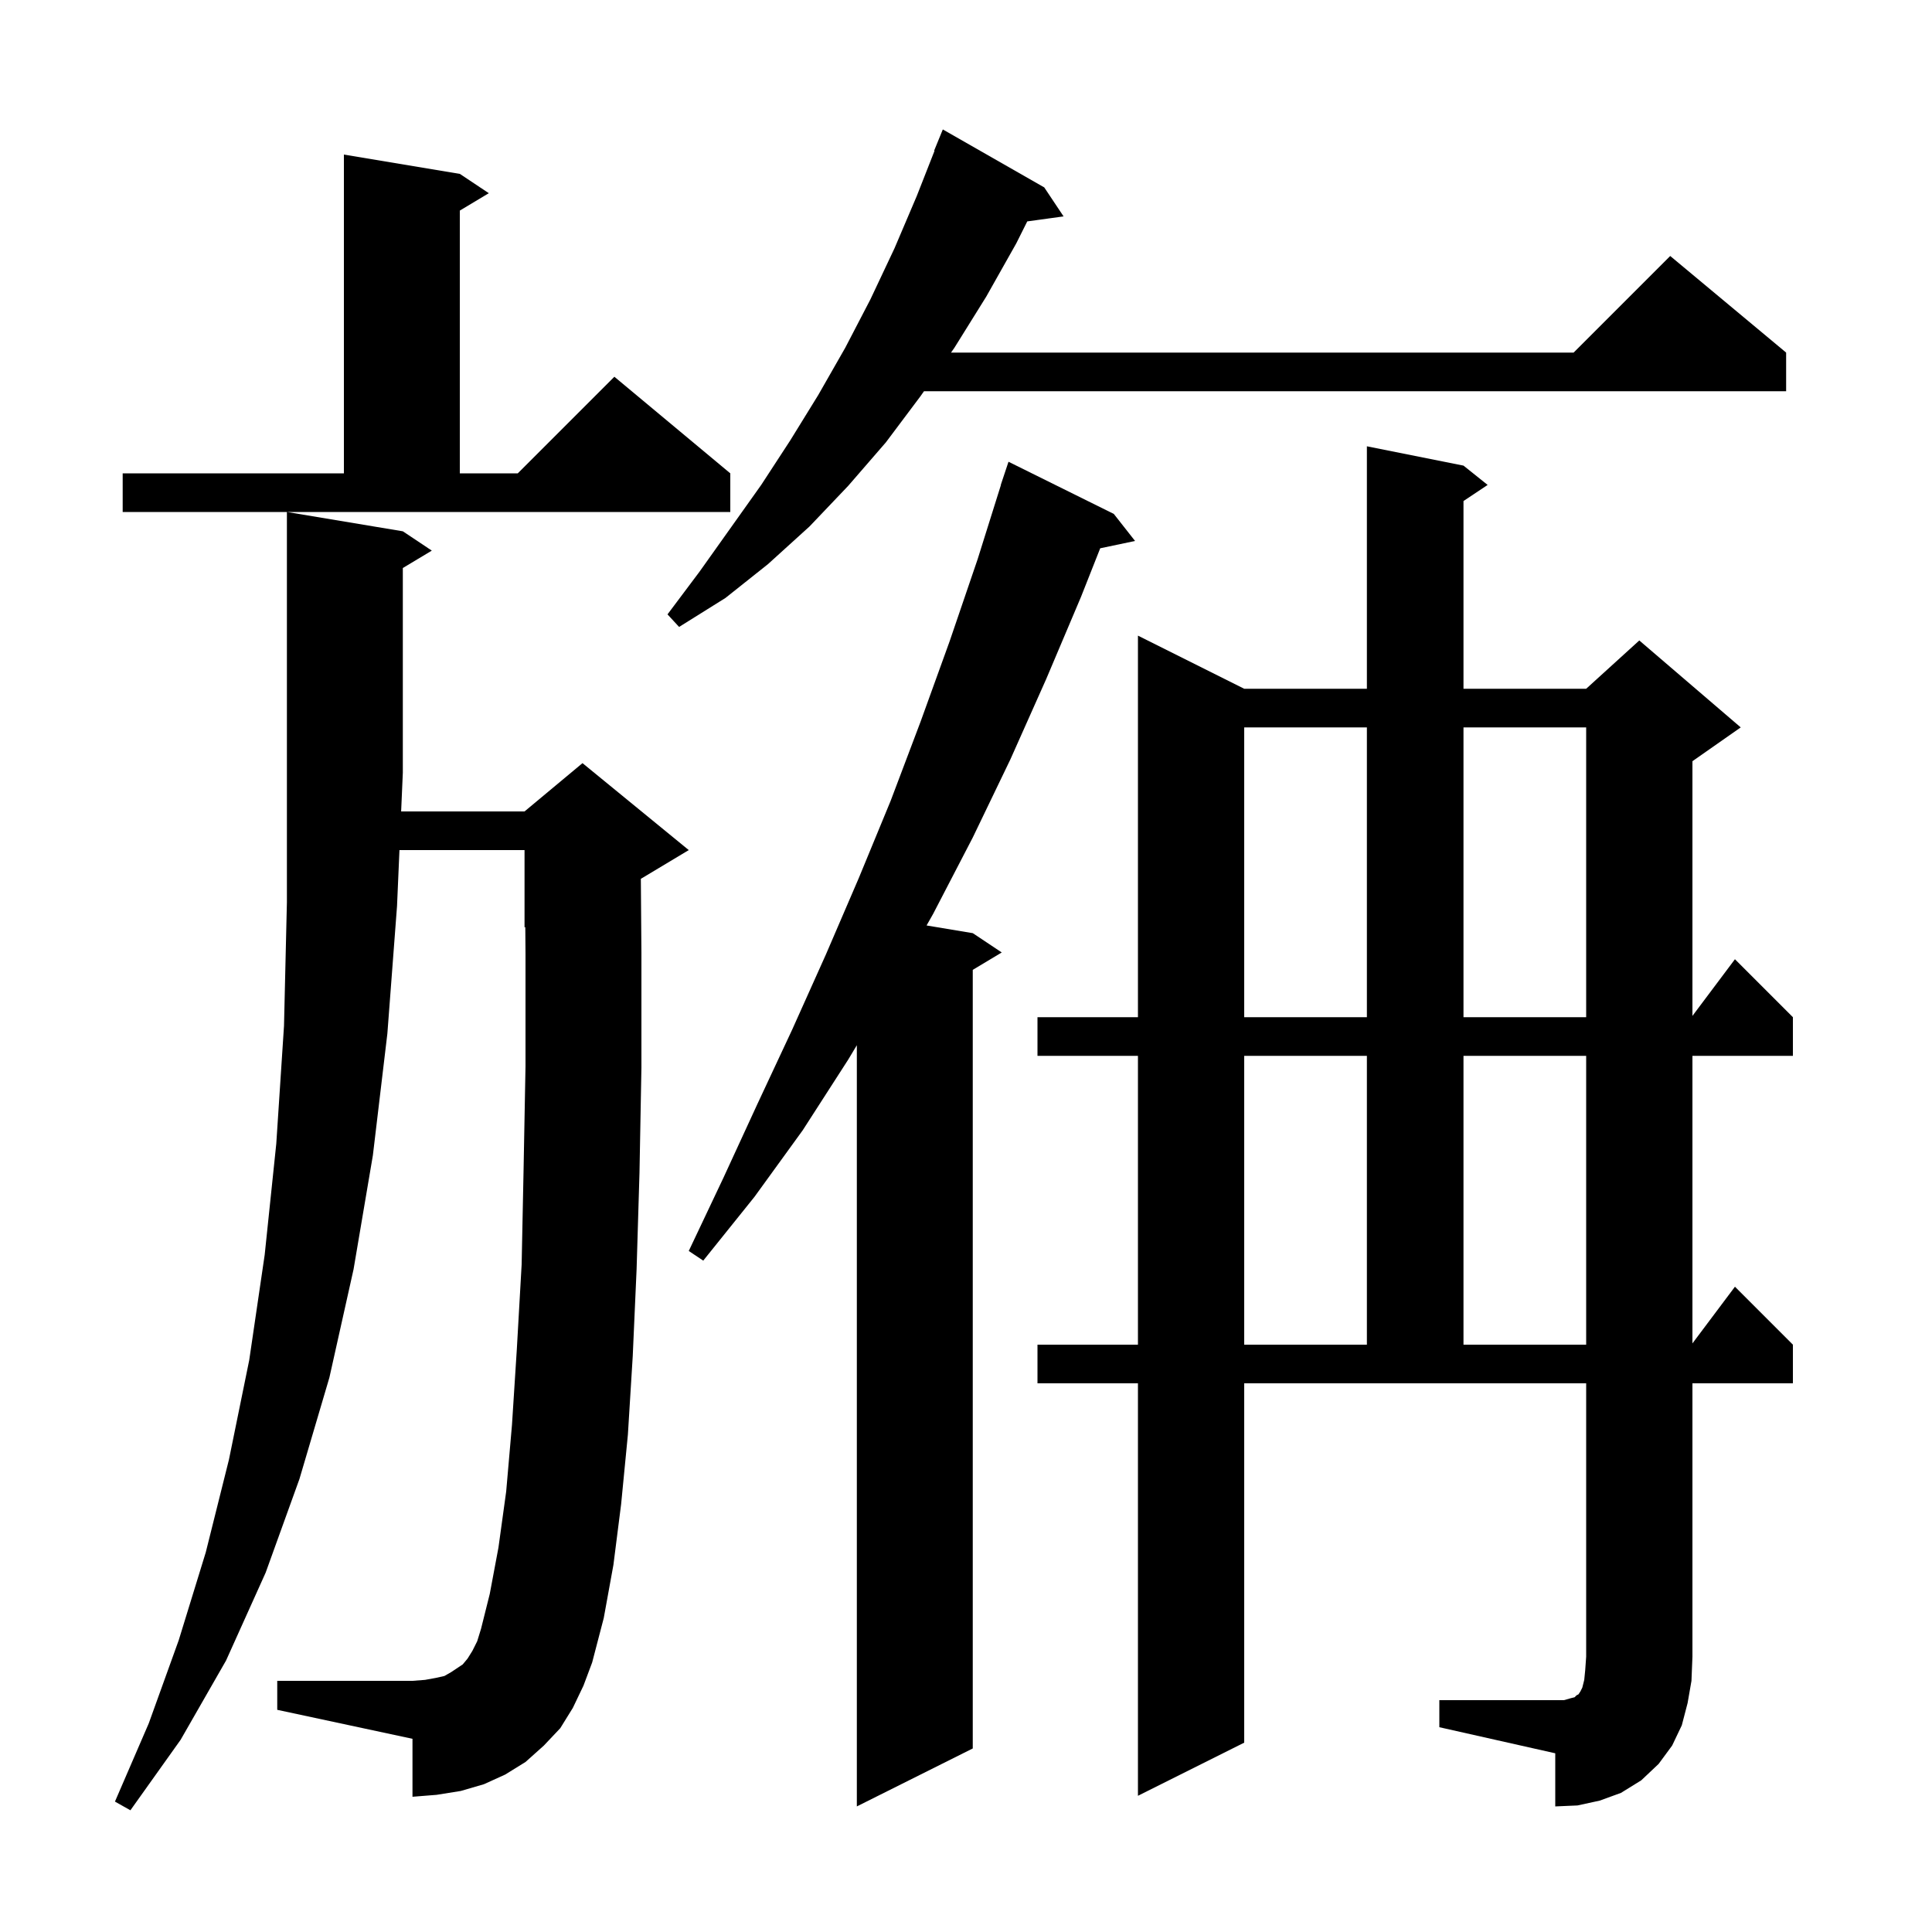 <svg xmlns="http://www.w3.org/2000/svg" xmlns:xlink="http://www.w3.org/1999/xlink" version="1.1" baseProfile="full" viewBox="0 0 200 200" width="200" height="200"><g fill="currentColor"><path d="M 59.3 176.8 L 58.0 178.9 L 56.3 180.7 L 54.4 182.4 L 52.3 183.7 L 50.1 184.7 L 47.7 185.4 L 45.2 185.8 L 42.7 186.0 L 42.7 180.0 L 28.7 177.0 L 28.7 174.0 L 42.7 174.0 L 44.0 173.9 L 45.1 173.7 L 46.0 173.5 L 46.7 173.1 L 47.9 172.3 L 48.4 171.7 L 48.9 170.9 L 49.4 169.9 L 49.8 168.6 L 50.7 165.0 L 51.6 160.2 L 52.4 154.4 L 53.0 147.5 L 53.5 139.7 L 54.0 130.9 L 54.2 121.1 L 54.4 110.4 L 54.4 98.7 L 54.378 95.967 L 54.3 96.0 L 54.3 88.0 L 41.352 88.0 L 41.1 93.8 L 40.1 107.0 L 38.6 119.6 L 36.6 131.4 L 34.1 142.6 L 31.0 153.1 L 27.5 162.8 L 23.4 171.9 L 18.7 180.1 L 13.5 187.4 L 11.9 186.5 L 15.4 178.4 L 18.5 169.8 L 21.3 160.7 L 23.7 151.1 L 25.8 140.8 L 27.4 129.9 L 28.6 118.4 L 29.4 106.2 L 29.7 93.4 L 29.7 53.0 L 41.7 55.0 L 44.7 57.0 L 41.7 58.8 L 41.7 80.0 L 41.526 84.0 L 54.3 84.0 L 60.3 79.0 L 71.3 88.0 L 66.34 90.976 L 66.4 98.7 L 66.4 110.5 L 66.2 121.4 L 65.9 131.4 L 65.5 140.4 L 65.0 148.5 L 64.3 155.7 L 63.5 162.0 L 62.5 167.5 L 61.3 172.1 L 60.4 174.5 Z M 149.0 176.0 L 161.9 176.0 L 162.6 175.8 L 163.0 175.7 L 163.2 175.5 L 163.4 175.4 L 163.6 175.1 L 163.8 174.7 L 164.0 173.9 L 164.1 172.9 L 164.2 171.5 L 164.2 143.2 L 128.8 143.2 L 128.8 180.4 L 117.8 185.9 L 117.8 143.2 L 107.4 143.2 L 107.4 139.2 L 117.8 139.2 L 117.8 109.3 L 107.4 109.3 L 107.4 105.3 L 117.8 105.3 L 117.8 65.8 L 128.8 71.3 L 141.5 71.3 L 141.5 46.2 L 151.5 48.2 L 154.0 50.2 L 151.5 51.867 L 151.5 71.3 L 164.2 71.3 L 169.7 66.3 L 180.2 75.3 L 175.2 78.8 L 175.2 105.167 L 179.6 99.3 L 185.6 105.3 L 185.6 109.3 L 175.2 109.3 L 175.2 139.067 L 179.6 133.2 L 185.6 139.2 L 185.6 143.2 L 175.2 143.2 L 175.2 171.5 L 175.1 174.0 L 174.7 176.3 L 174.1 178.6 L 173.1 180.7 L 171.7 182.6 L 169.9 184.3 L 167.8 185.6 L 165.6 186.4 L 163.3 186.9 L 161.0 187.0 L 161.0 181.5 L 149.0 178.8 Z M 115.3 53.2 L 117.5 56.0 L 113.893 56.759 L 111.9 61.8 L 108.3 70.3 L 104.6 78.6 L 100.7 86.7 L 96.6 94.6 L 95.919 95.803 L 100.7 96.6 L 103.7 98.6 L 100.7 100.4 L 100.7 181.0 L 88.7 187.0 L 88.7 108.2 L 87.8 109.7 L 83.1 117.0 L 78.1 123.9 L 72.8 130.5 L 71.3 129.5 L 74.9 121.9 L 78.4 114.3 L 82.0 106.6 L 85.5 98.8 L 88.9 90.9 L 92.2 82.9 L 95.3 74.7 L 98.3 66.4 L 101.2 57.9 L 103.616 50.204 L 103.6 50.2 L 104.4 47.8 Z M 128.8 109.3 L 128.8 139.2 L 141.5 139.2 L 141.5 109.3 Z M 151.5 109.3 L 151.5 139.2 L 164.2 139.2 L 164.2 109.3 Z M 128.8 75.3 L 128.8 105.3 L 141.5 105.3 L 141.5 75.3 Z M 151.5 75.3 L 151.5 105.3 L 164.2 105.3 L 164.2 75.3 Z M 108.1 19.4 L 110.1 22.4 L 106.341 22.919 L 105.2 25.2 L 102.1 30.7 L 98.8 36.0 L 98.45 36.5 L 162.9 36.5 L 172.9 26.5 L 184.9 36.5 L 184.9 40.5 L 95.65 40.5 L 95.3 41.0 L 91.7 45.8 L 87.8 50.3 L 83.8 54.5 L 79.5 58.4 L 75.1 61.9 L 70.3 64.9 L 69.1 63.6 L 72.4 59.2 L 78.8 50.2 L 81.8 45.6 L 84.7 40.9 L 87.5 36.0 L 90.1 31.0 L 92.6 25.7 L 94.9 20.3 L 96.741 15.614 L 96.7 15.6 L 97.6 13.4 Z M 12.7 49.0 L 35.6 49.0 L 35.6 16.0 L 47.6 18.0 L 50.6 20.0 L 47.6 21.8 L 47.6 49.0 L 53.6 49.0 L 63.6 39.0 L 75.6 49.0 L 75.6 53.0 L 12.7 53.0 Z "/></g></svg>